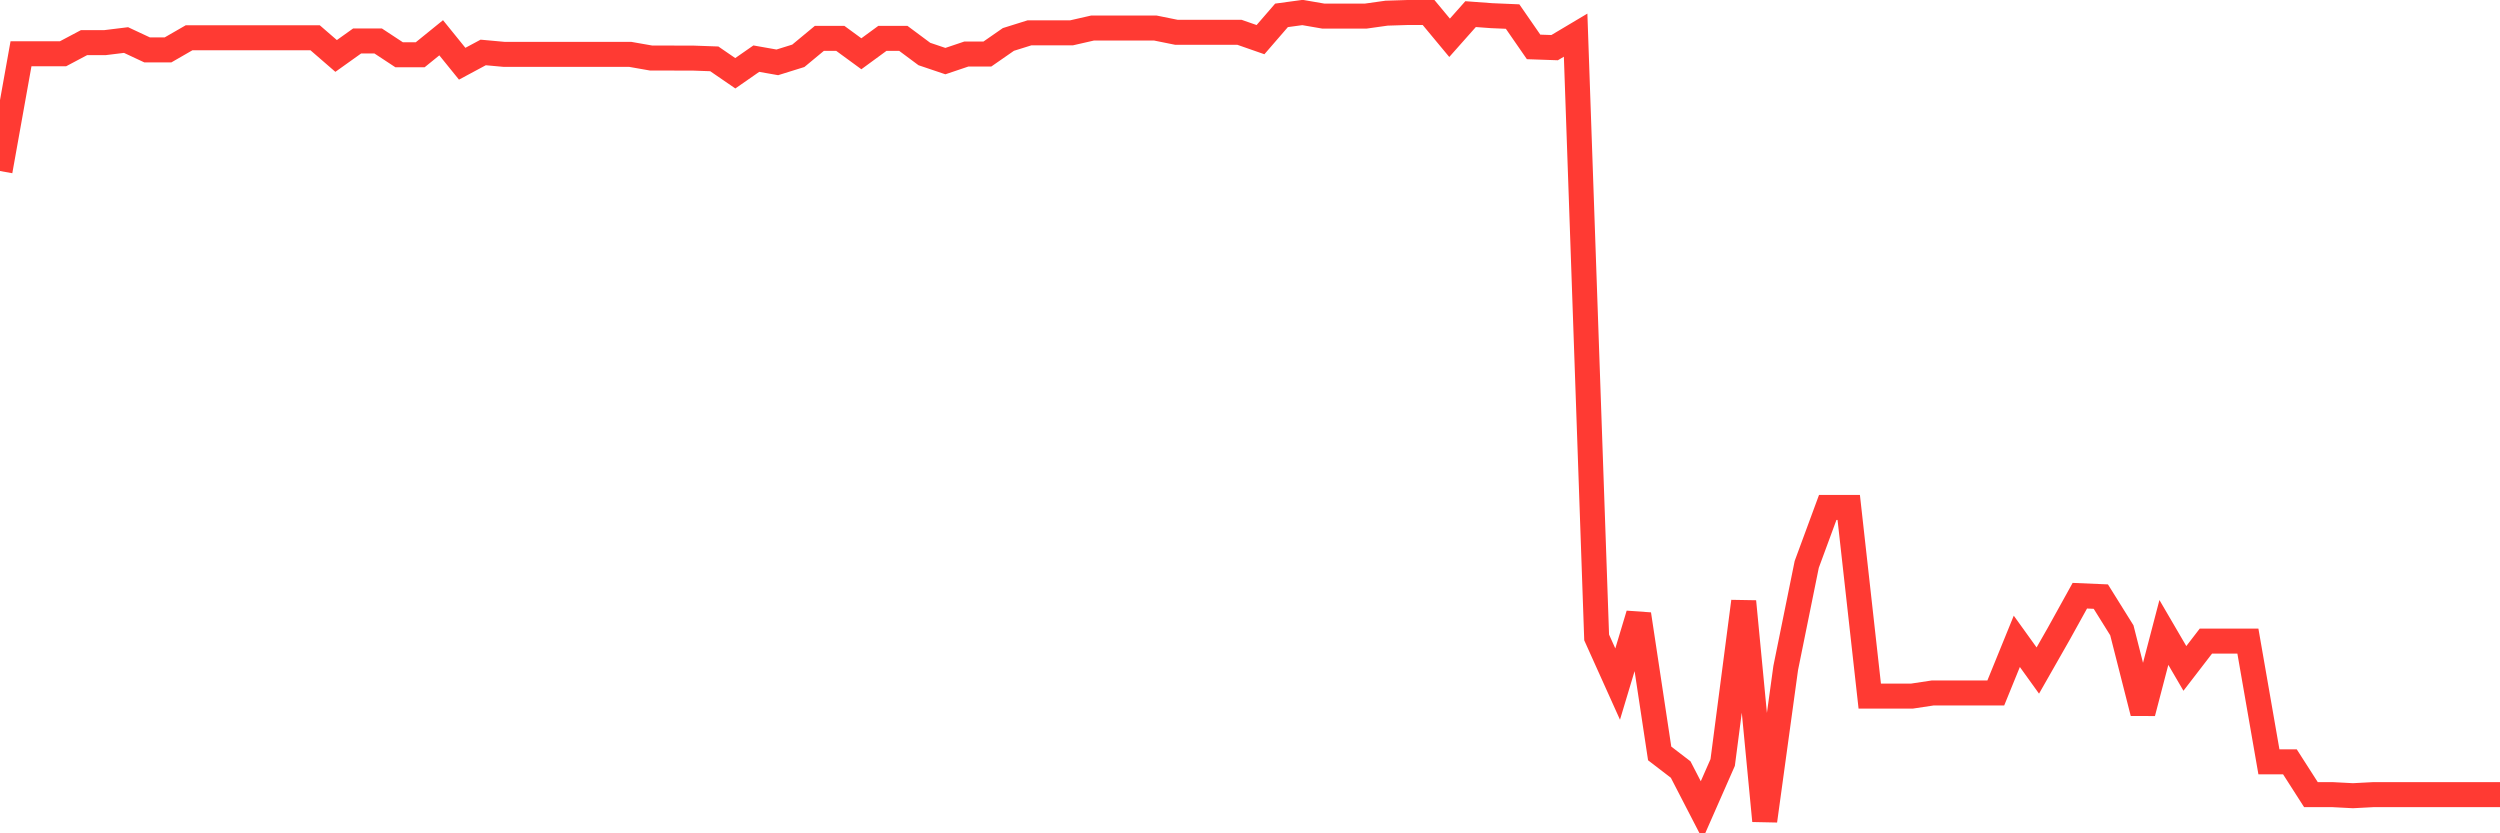 <svg
  xmlns="http://www.w3.org/2000/svg"
  xmlns:xlink="http://www.w3.org/1999/xlink"
  width="120"
  height="40"
  viewBox="0 0 120 40"
  preserveAspectRatio="none"
>
  <polyline
    points="0,8.209 1.008,2.581 2.017,2.581 3.025,2.581 4.034,2.046 5.042,2.046 6.05,1.922 7.059,2.394 8.067,2.394 9.076,1.813 10.084,1.813 11.092,1.813 12.101,1.813 13.109,1.813 14.118,1.813 15.126,1.813 16.134,2.686 17.143,1.966 18.151,1.966 19.16,2.63 20.168,2.63 21.176,1.813 22.185,3.059 23.193,2.518 24.202,2.61 25.21,2.61 26.218,2.61 27.227,2.61 28.235,2.61 29.244,2.61 30.252,2.61 31.261,2.787 32.269,2.787 33.277,2.789 34.286,2.825 35.294,3.517 36.303,2.815 37.311,2.993 38.319,2.679 39.328,1.843 40.336,1.843 41.345,2.581 42.353,1.843 43.361,1.843 44.37,2.593 45.378,2.933 46.387,2.593 47.395,2.593 48.403,1.893 49.412,1.577 50.42,1.577 51.429,1.577 52.437,1.347 53.445,1.347 54.454,1.347 55.462,1.347 56.471,1.551 57.479,1.551 58.487,1.551 59.496,1.551 60.504,1.903 61.513,0.737 62.521,0.6 63.529,0.774 64.538,0.774 65.546,0.774 66.555,0.632 67.563,0.6 68.571,0.6 69.58,1.814 70.588,0.678 71.597,0.752 72.605,0.795 73.613,2.252 74.622,2.287 75.63,1.687 76.639,30.597 77.647,32.836 78.655,29.483 79.664,36.165 80.672,36.938 81.681,38.891 82.689,36.6 83.697,28.869 84.706,39.4 85.714,32.064 86.723,27.091 87.731,24.357 88.739,24.357 89.748,33.414 90.756,33.414 91.765,33.414 92.773,33.262 93.782,33.262 94.79,33.262 95.798,33.262 96.807,30.784 97.815,32.186 98.824,30.415 99.832,28.594 100.84,28.637 101.849,30.256 102.857,34.219 103.866,30.357 104.874,32.084 105.882,30.774 106.891,30.774 107.899,30.774 108.908,36.568 109.916,36.568 110.924,38.141 111.933,38.141 112.941,38.194 113.95,38.141 114.958,38.141 115.966,38.141 116.975,38.141 117.983,38.141 118.992,38.141 120,38.141"
    fill="none"
    stroke="#ff3a33"
    stroke-width="1.2"
  >
  </polyline>
</svg>